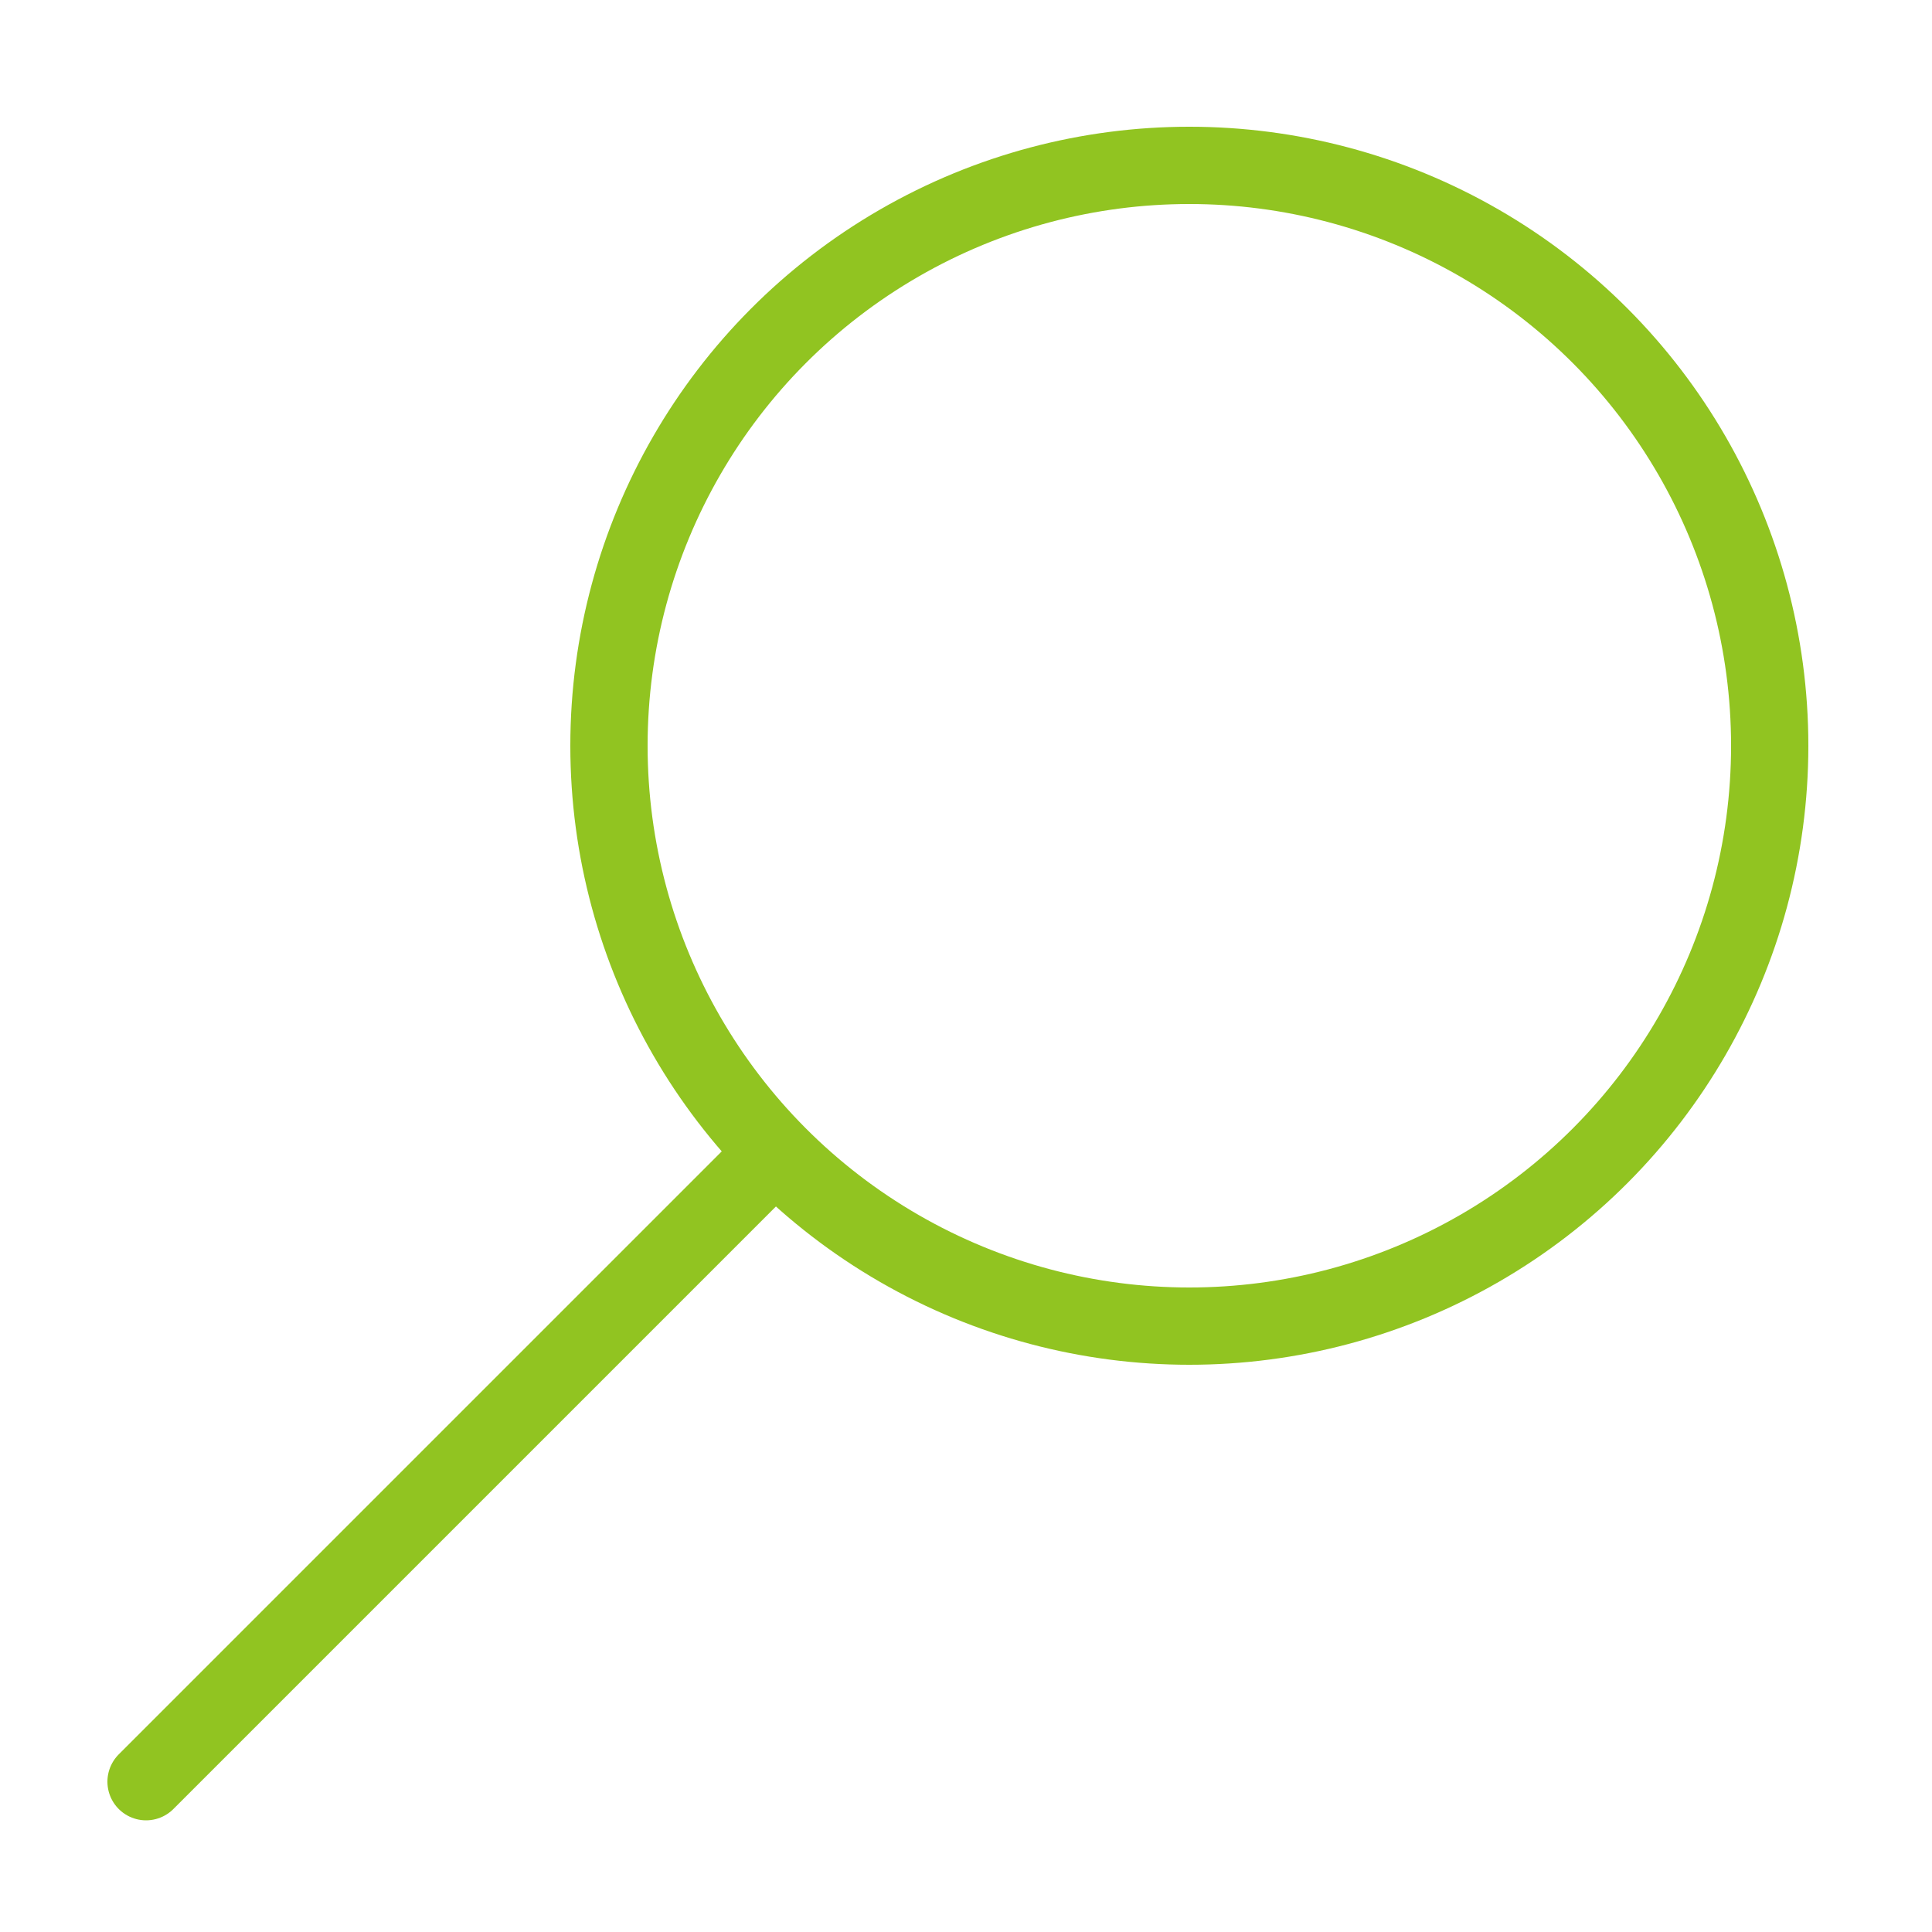 <svg id="Ebene_1" data-name="Ebene 1" xmlns="http://www.w3.org/2000/svg" viewBox="0 0 50 50"><defs><style>.cls-1{fill:none;stroke:#91c421;stroke-linecap:round;stroke-miterlimit:10;stroke-width:2px;}</style></defs><title>Zeichenfläche 1 Kopie 7</title><circle class="cls-1" cx="30.78" cy="19.3" r="15.02"/><line class="cls-1" x1="3.78" y1="46.11" x2="19.65" y2="30.24"/></svg>